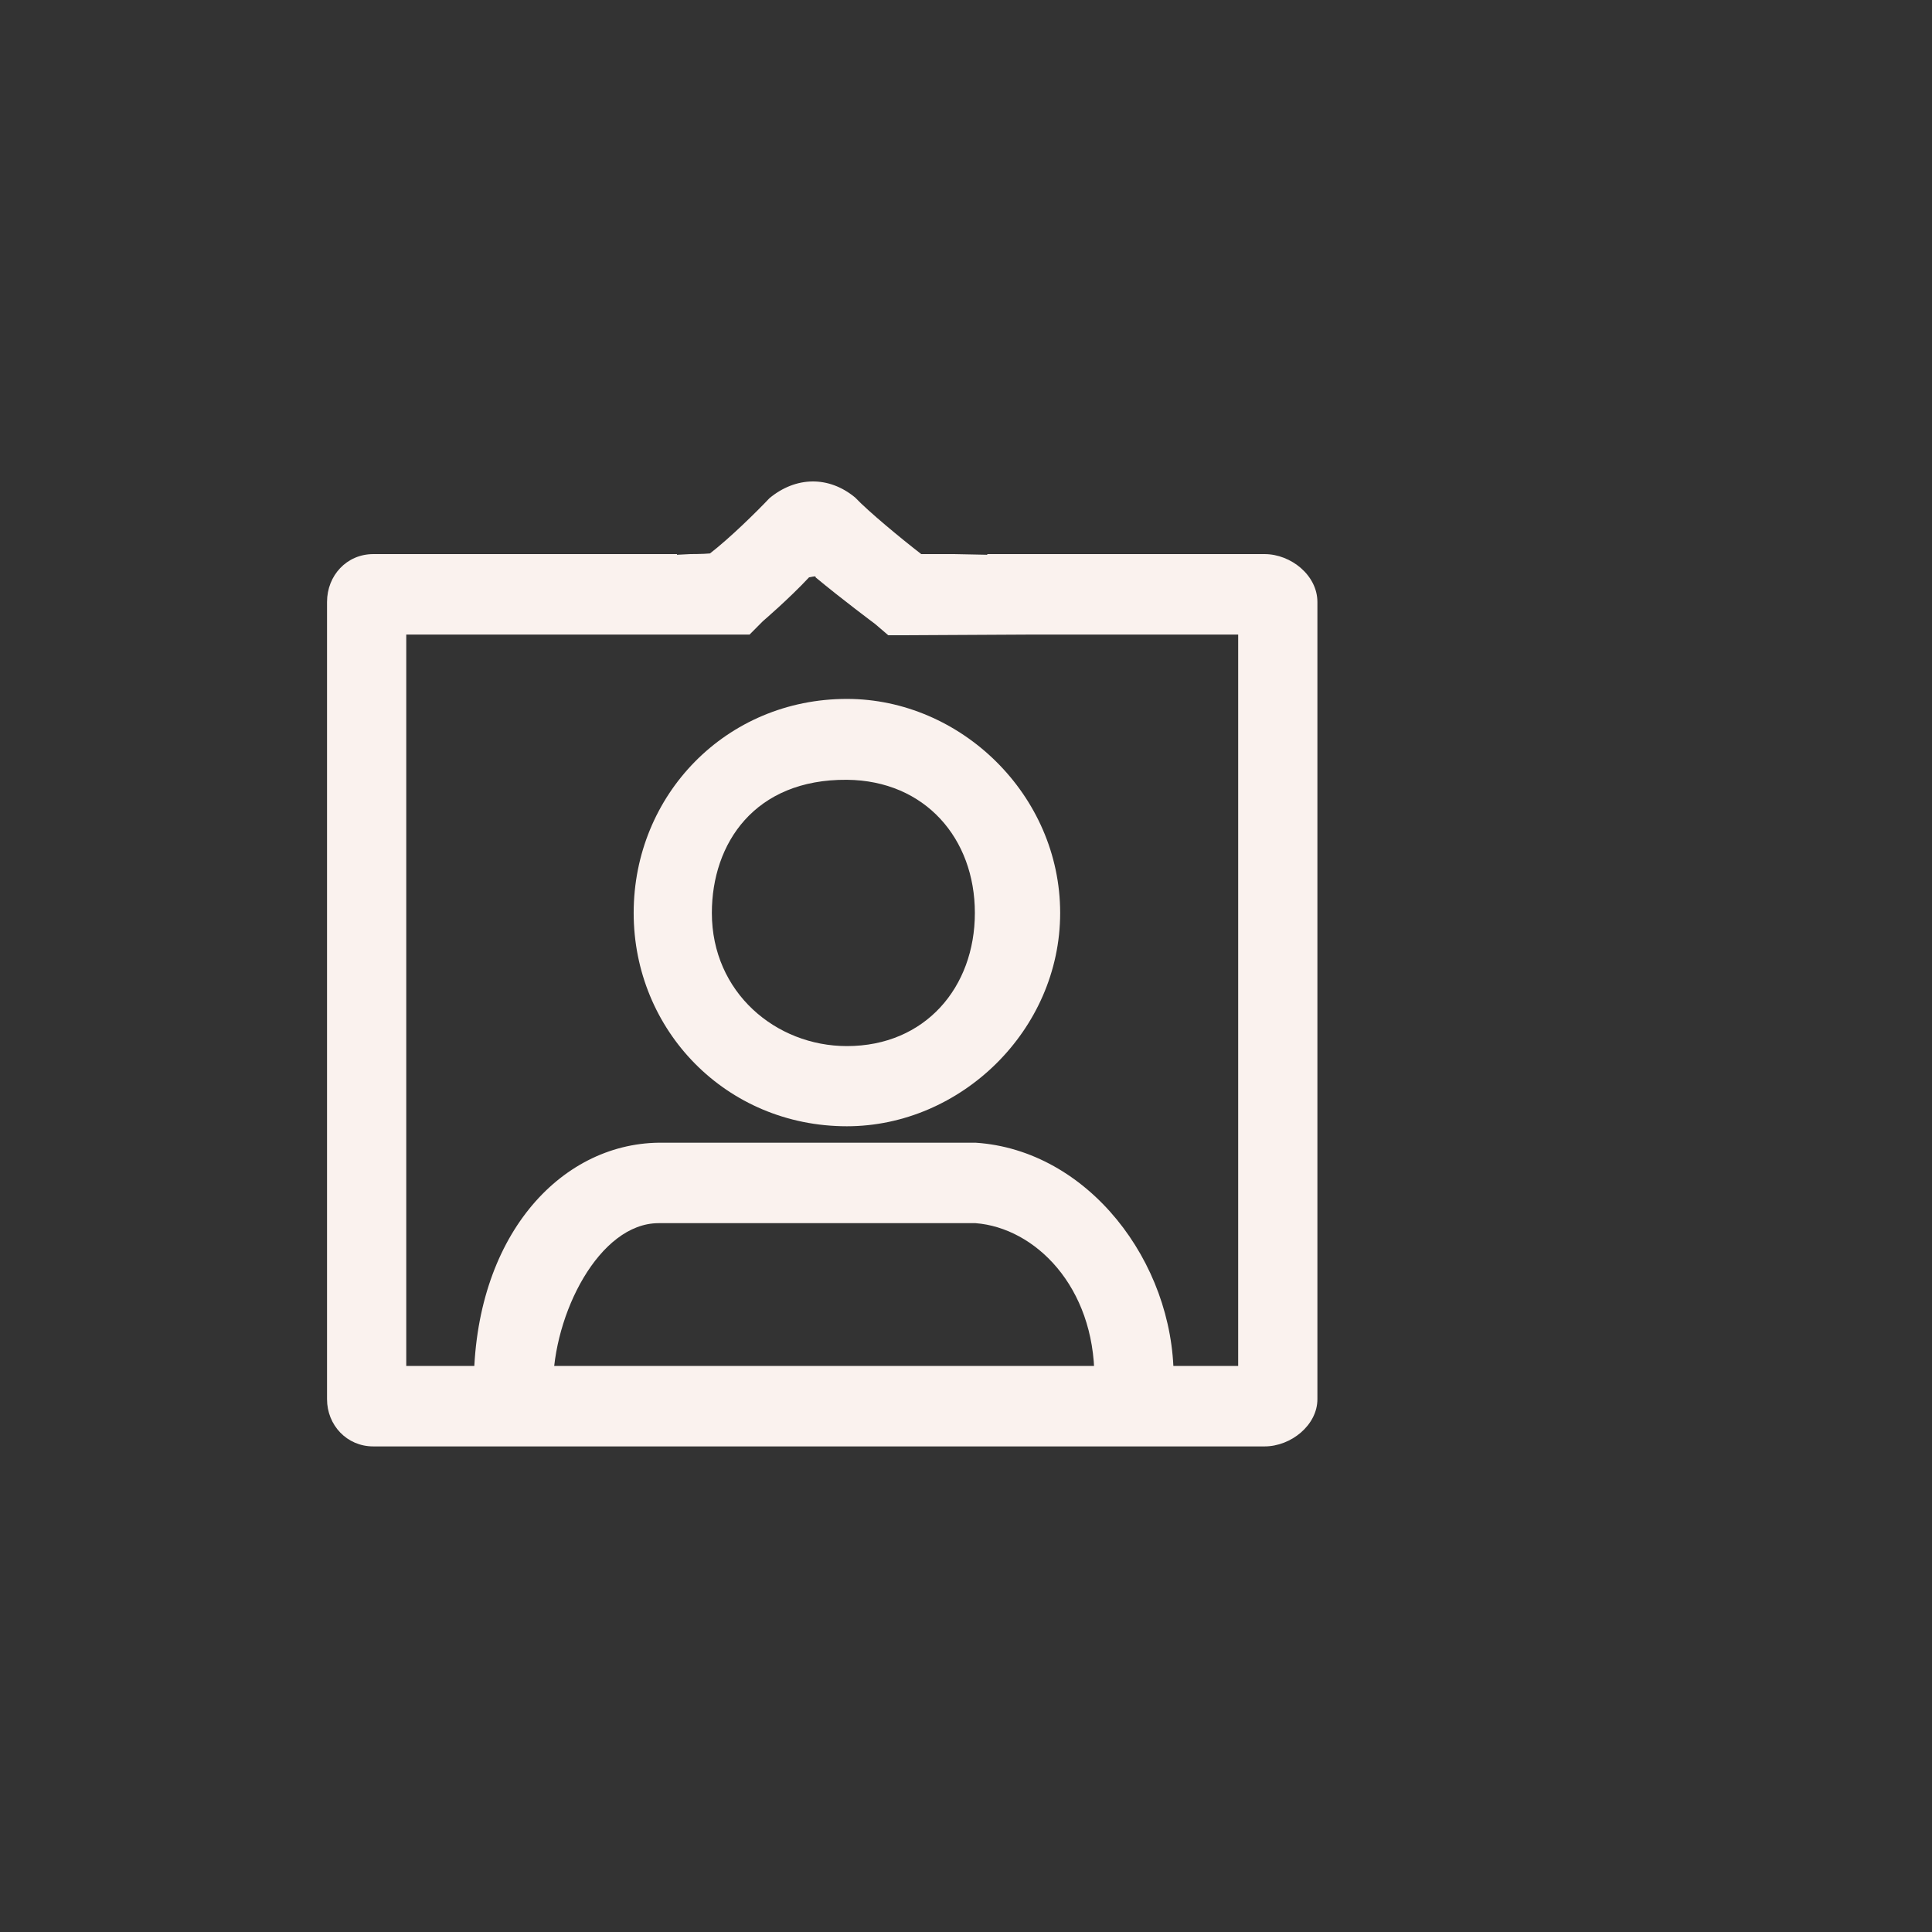 <?xml version="1.0" encoding="UTF-8" standalone="no"?> <svg xmlns="http://www.w3.org/2000/svg" xmlns:xlink="http://www.w3.org/1999/xlink" xmlns:serif="http://www.serif.com/" width="100%" height="100%" viewBox="0 0 100 100" xml:space="preserve" style="fill-rule:evenodd;clip-rule:evenodd;stroke-linejoin:round;stroke-miterlimit:2;"><rect x="0" y="0" width="100" height="100" fill="#333333" stroke="none"/> <g transform="matrix(1,0,0,1,-30279,-4716.75)"> <g id="инста-3" serif:id="инста 3" transform="matrix(0.062,0,0,0.111,29441.5,4716.75)"> <rect x="13398.7" y="0" width="1600" height="900" style="fill:none;"></rect> <g transform="matrix(55.12,0,0,31.005,-1.64135e+06,-141777)"> <path d="M30031.2,4593.57C30031.2,4592.48 30031.9,4591.11 30032.8,4591.11C30032.8,4591.11 30037.6,4591.11 30037.6,4591.11C30038.5,4591.18 30039.4,4592.06 30039.4,4593.44C30039.4,4594.24 30039.1,4594.19 30039.1,4594.19L30040.6,4594.18L30040.6,4593.43C30040.6,4591.69 30039.3,4590.01 30037.6,4589.9L30037.6,4589.9L30032.8,4589.9C30031.3,4589.92 30030,4591.32 30030,4593.56L30030,4594.31L30031.5,4594.32L30031.2,4593.57Z" style="fill:rgb(250,242,238);"></path> </g> <g transform="matrix(55.12,0,0,31.005,-1.65754e+06,-147331)"> <path d="M30326.8,4760.19L30326.8,4760.18L30322.2,4760.18C30321.8,4760.18 30321.5,4760.5 30321.5,4760.9L30321.5,4772.89C30321.5,4773.28 30321.8,4773.6 30322.2,4773.6L30335.7,4773.6C30336.1,4773.6 30336.5,4773.28 30336.5,4772.89L30336.5,4760.9C30336.5,4760.5 30336.1,4760.18 30335.7,4760.18L30331.5,4760.18L30331.5,4760.19L30331,4760.18C30330.8,4760.18 30330.7,4760.18 30330.5,4760.18C30330.2,4759.95 30329.7,4759.54 30329.5,4759.33C30329.1,4759 30328.6,4759.01 30328.2,4759.34L30328.2,4759.34C30328,4759.55 30327.6,4759.94 30327.3,4760.17C30327.2,4760.18 30327,4760.18 30327,4760.18L30326.8,4760.19ZM30332.2,4761.39L30330.3,4761.4L30330,4761.4L30329.8,4761.23C30329.8,4761.23 30329.3,4760.86 30328.9,4760.53C30328.9,4760.51 30328.9,4760.51 30328.8,4760.53C30328.5,4760.85 30328.1,4761.19 30328.1,4761.19L30327.9,4761.39L30327.2,4761.39L30325.3,4761.39L30322.7,4761.39L30322.7,4772.39L30335.3,4772.39L30335.3,4761.39L30332.2,4761.39Z" style="fill:rgb(250,242,238);"></path> </g> <g transform="matrix(59.342,0,0,33.38,-1.76811e+06,-152676)"> <path d="M30034.8,4583.64C30036.4,4583.64 30037.8,4584.98 30037.8,4586.63C30037.8,4588.27 30036.4,4589.61 30034.8,4589.61C30033.1,4589.61 30031.8,4588.27 30031.8,4586.63C30031.8,4584.98 30033.1,4583.64 30034.8,4583.64ZM30034.8,4584.77C30035.9,4584.78 30036.6,4585.59 30036.6,4586.63C30036.6,4587.67 30035.9,4588.49 30034.8,4588.49C30033.8,4588.49 30032.9,4587.74 30032.9,4586.63C30032.9,4585.66 30033.5,4584.76 30034.8,4584.77Z" style="fill:rgb(250,242,238);"></path> </g> </g> </g> </svg> 